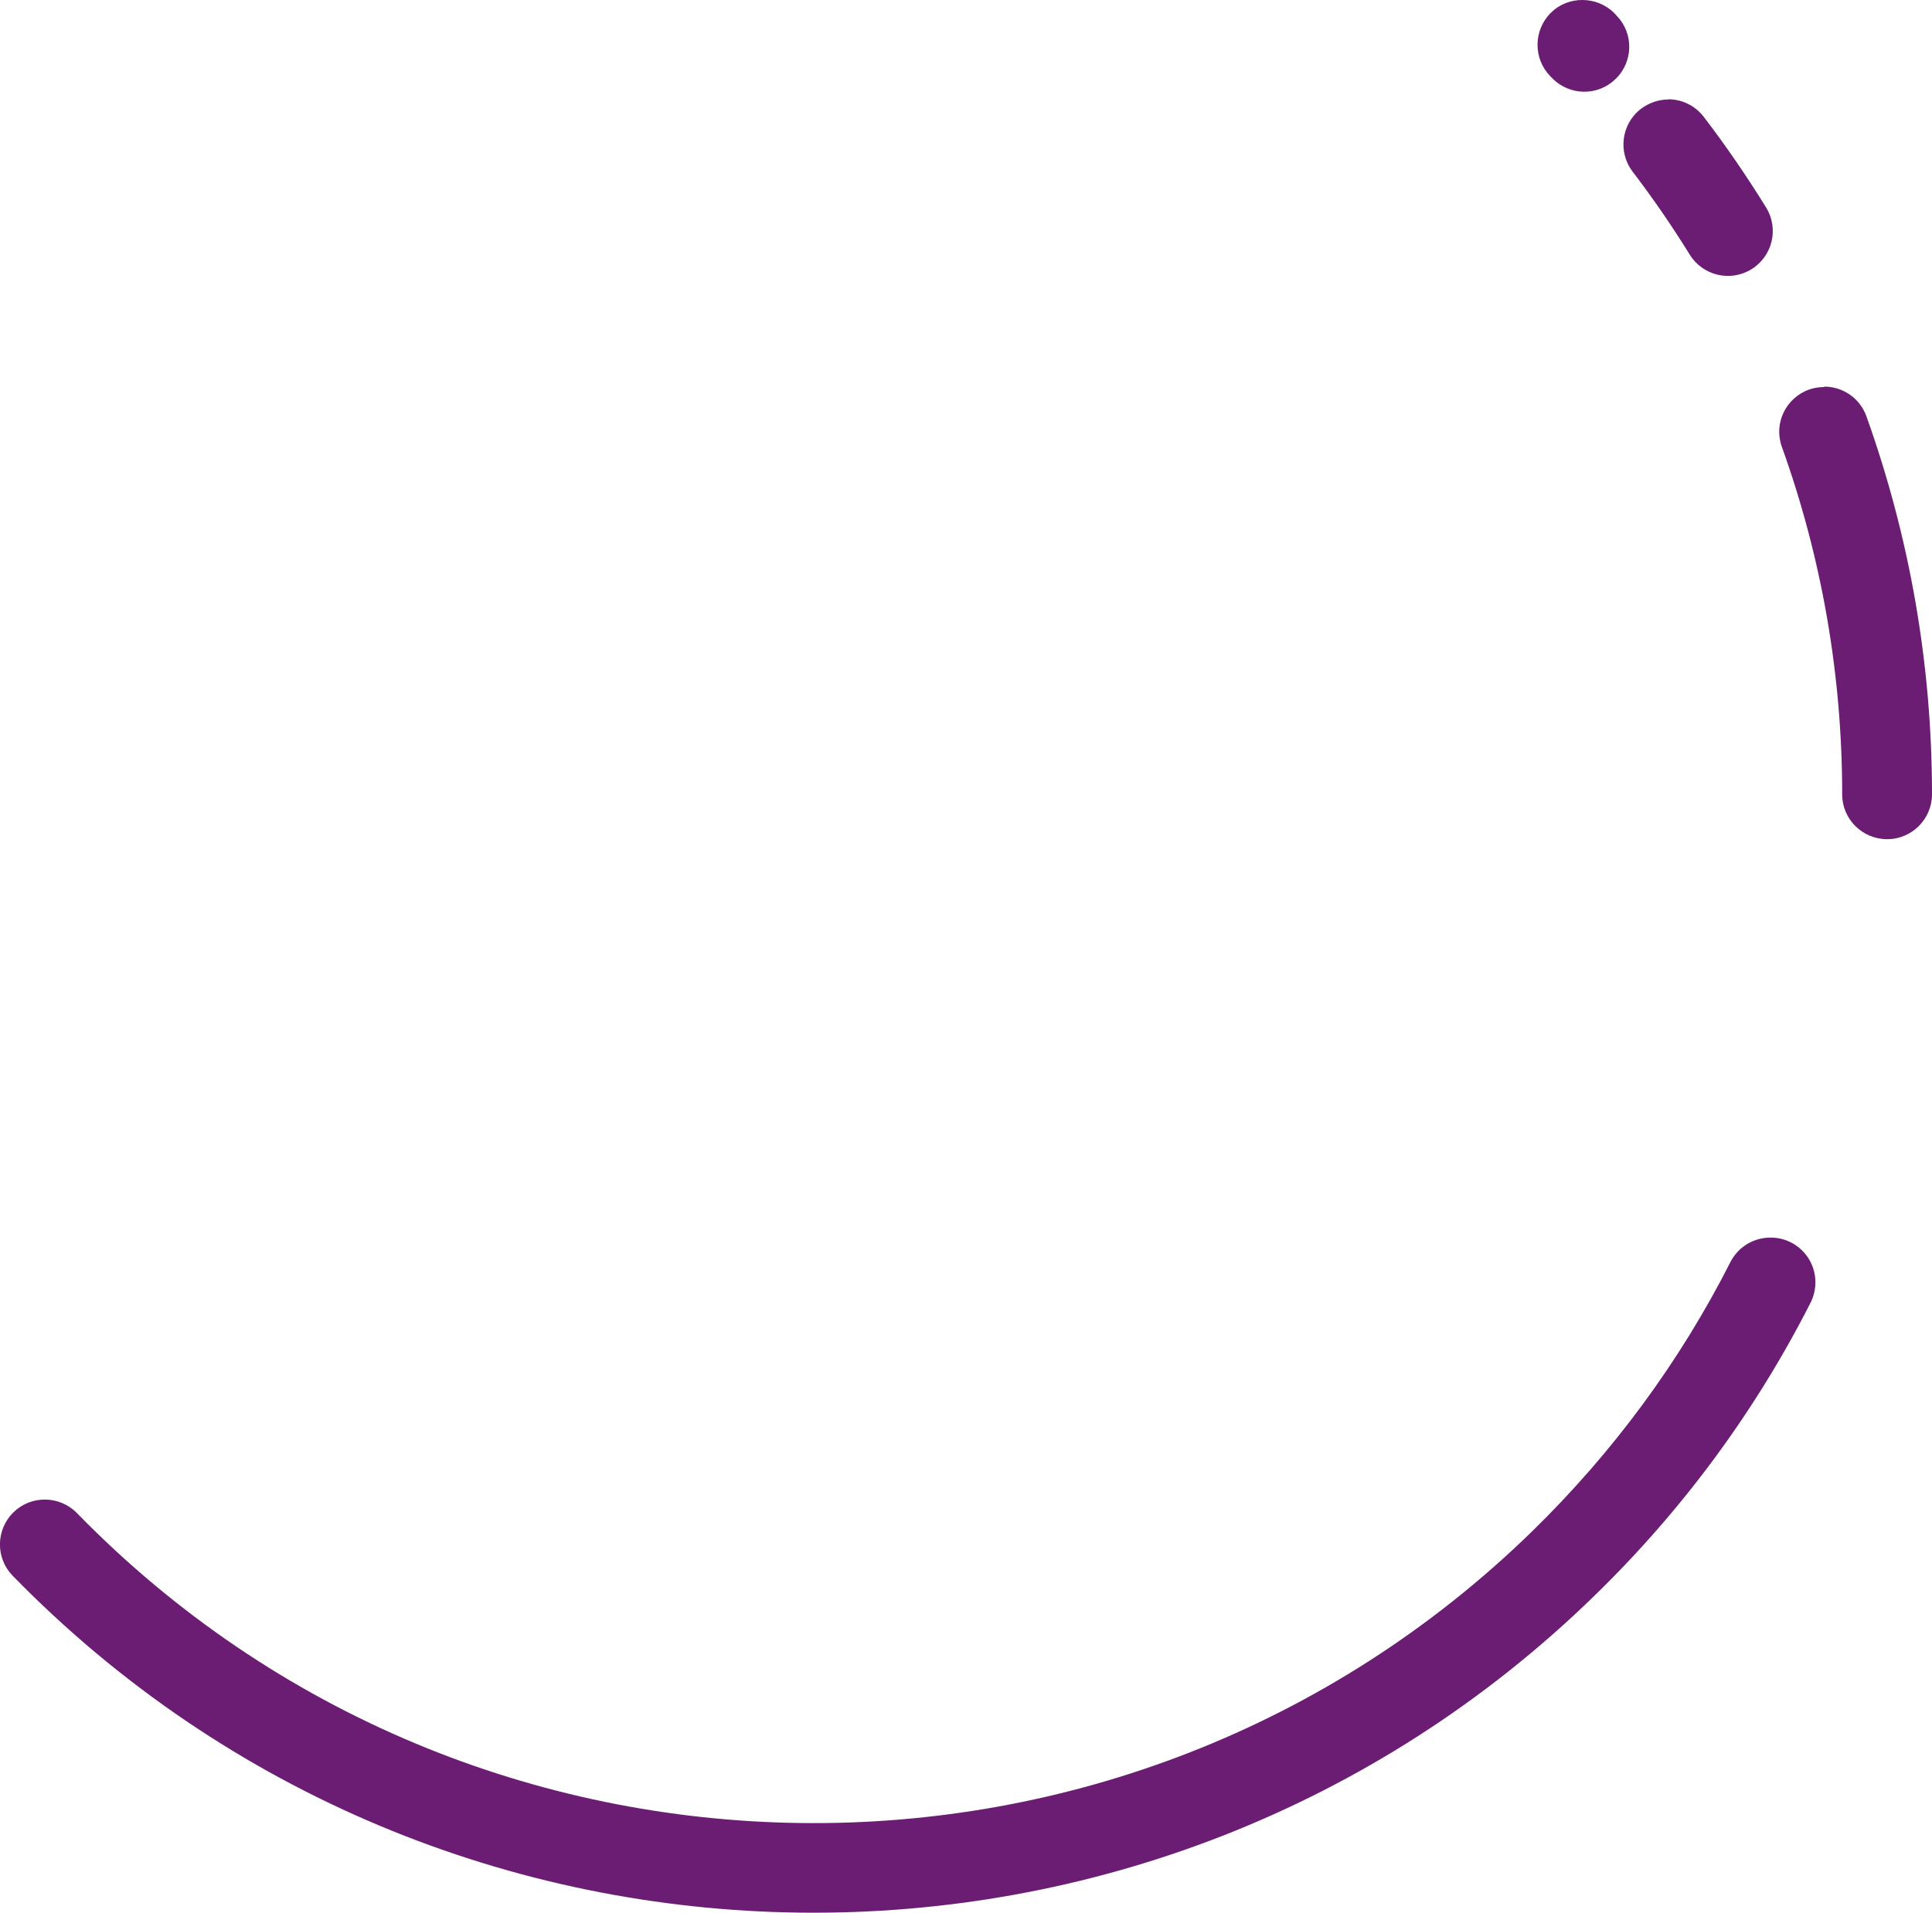 <svg xmlns="http://www.w3.org/2000/svg" id="uuid-e8879672-c22f-4b4a-b61b-b936b21d8bd0" data-name="uuid-f865797d-6f03-42cc-a267-6cba9a3b5e8e" viewBox="0 0 91.63 90.74"><path d="m75.05,0c.55,0,1.1.21,1.52.63l.1.11c.82.84.8,2.19-.05,3.01-.84.82-2.19.8-3.01-.05l-.08-.08c-.82-.84-.81-2.18.02-3.01.41-.41.95-.61,1.49-.61h.01Z" style="fill: #6b1c73;"></path><path d="m79.12,4.71c.64,0,1.27.29,1.69.84,1.05,1.37,2.04,2.82,2.95,4.29.62,1,.31,2.31-.69,2.93s-2.31.31-2.93-.69c-.84-1.36-1.75-2.68-2.71-3.94-.71-.93-.53-2.27.4-2.98.39-.29.84-.44,1.29-.44h0Z" style="fill: #6b1c73;"></path><path d="m86.52,18.34c.87,0,1.69.54,2,1.41,2.06,5.76,3.11,11.79,3.11,17.93,0,1.17-.95,2.13-2.13,2.13h0c-1.17,0-2.13-.95-2.13-2.12,0-5.65-.96-11.2-2.86-16.49-.4-1.11.18-2.32,1.29-2.72.24-.08.48-.12.72-.12,0,0,0-.02,0-.02Z" style="fill: #6b1c73;"></path><path d="m83.98,58.71c.32,0,.65.07.96.23,1.05.53,1.46,1.81.93,2.86-2.62,5.15-6.06,9.82-10.23,13.88-20.94,20.43-54.61,20.02-75.04-.93-.82-.84-.8-2.19.04-3.01.84-.82,2.19-.8,3.01.04,18.79,19.27,49.76,19.65,69.02.86,3.83-3.74,7-8.04,9.4-12.77.38-.74,1.12-1.16,1.9-1.16h.01Z" style="fill: #6b1c73;"></path></svg>